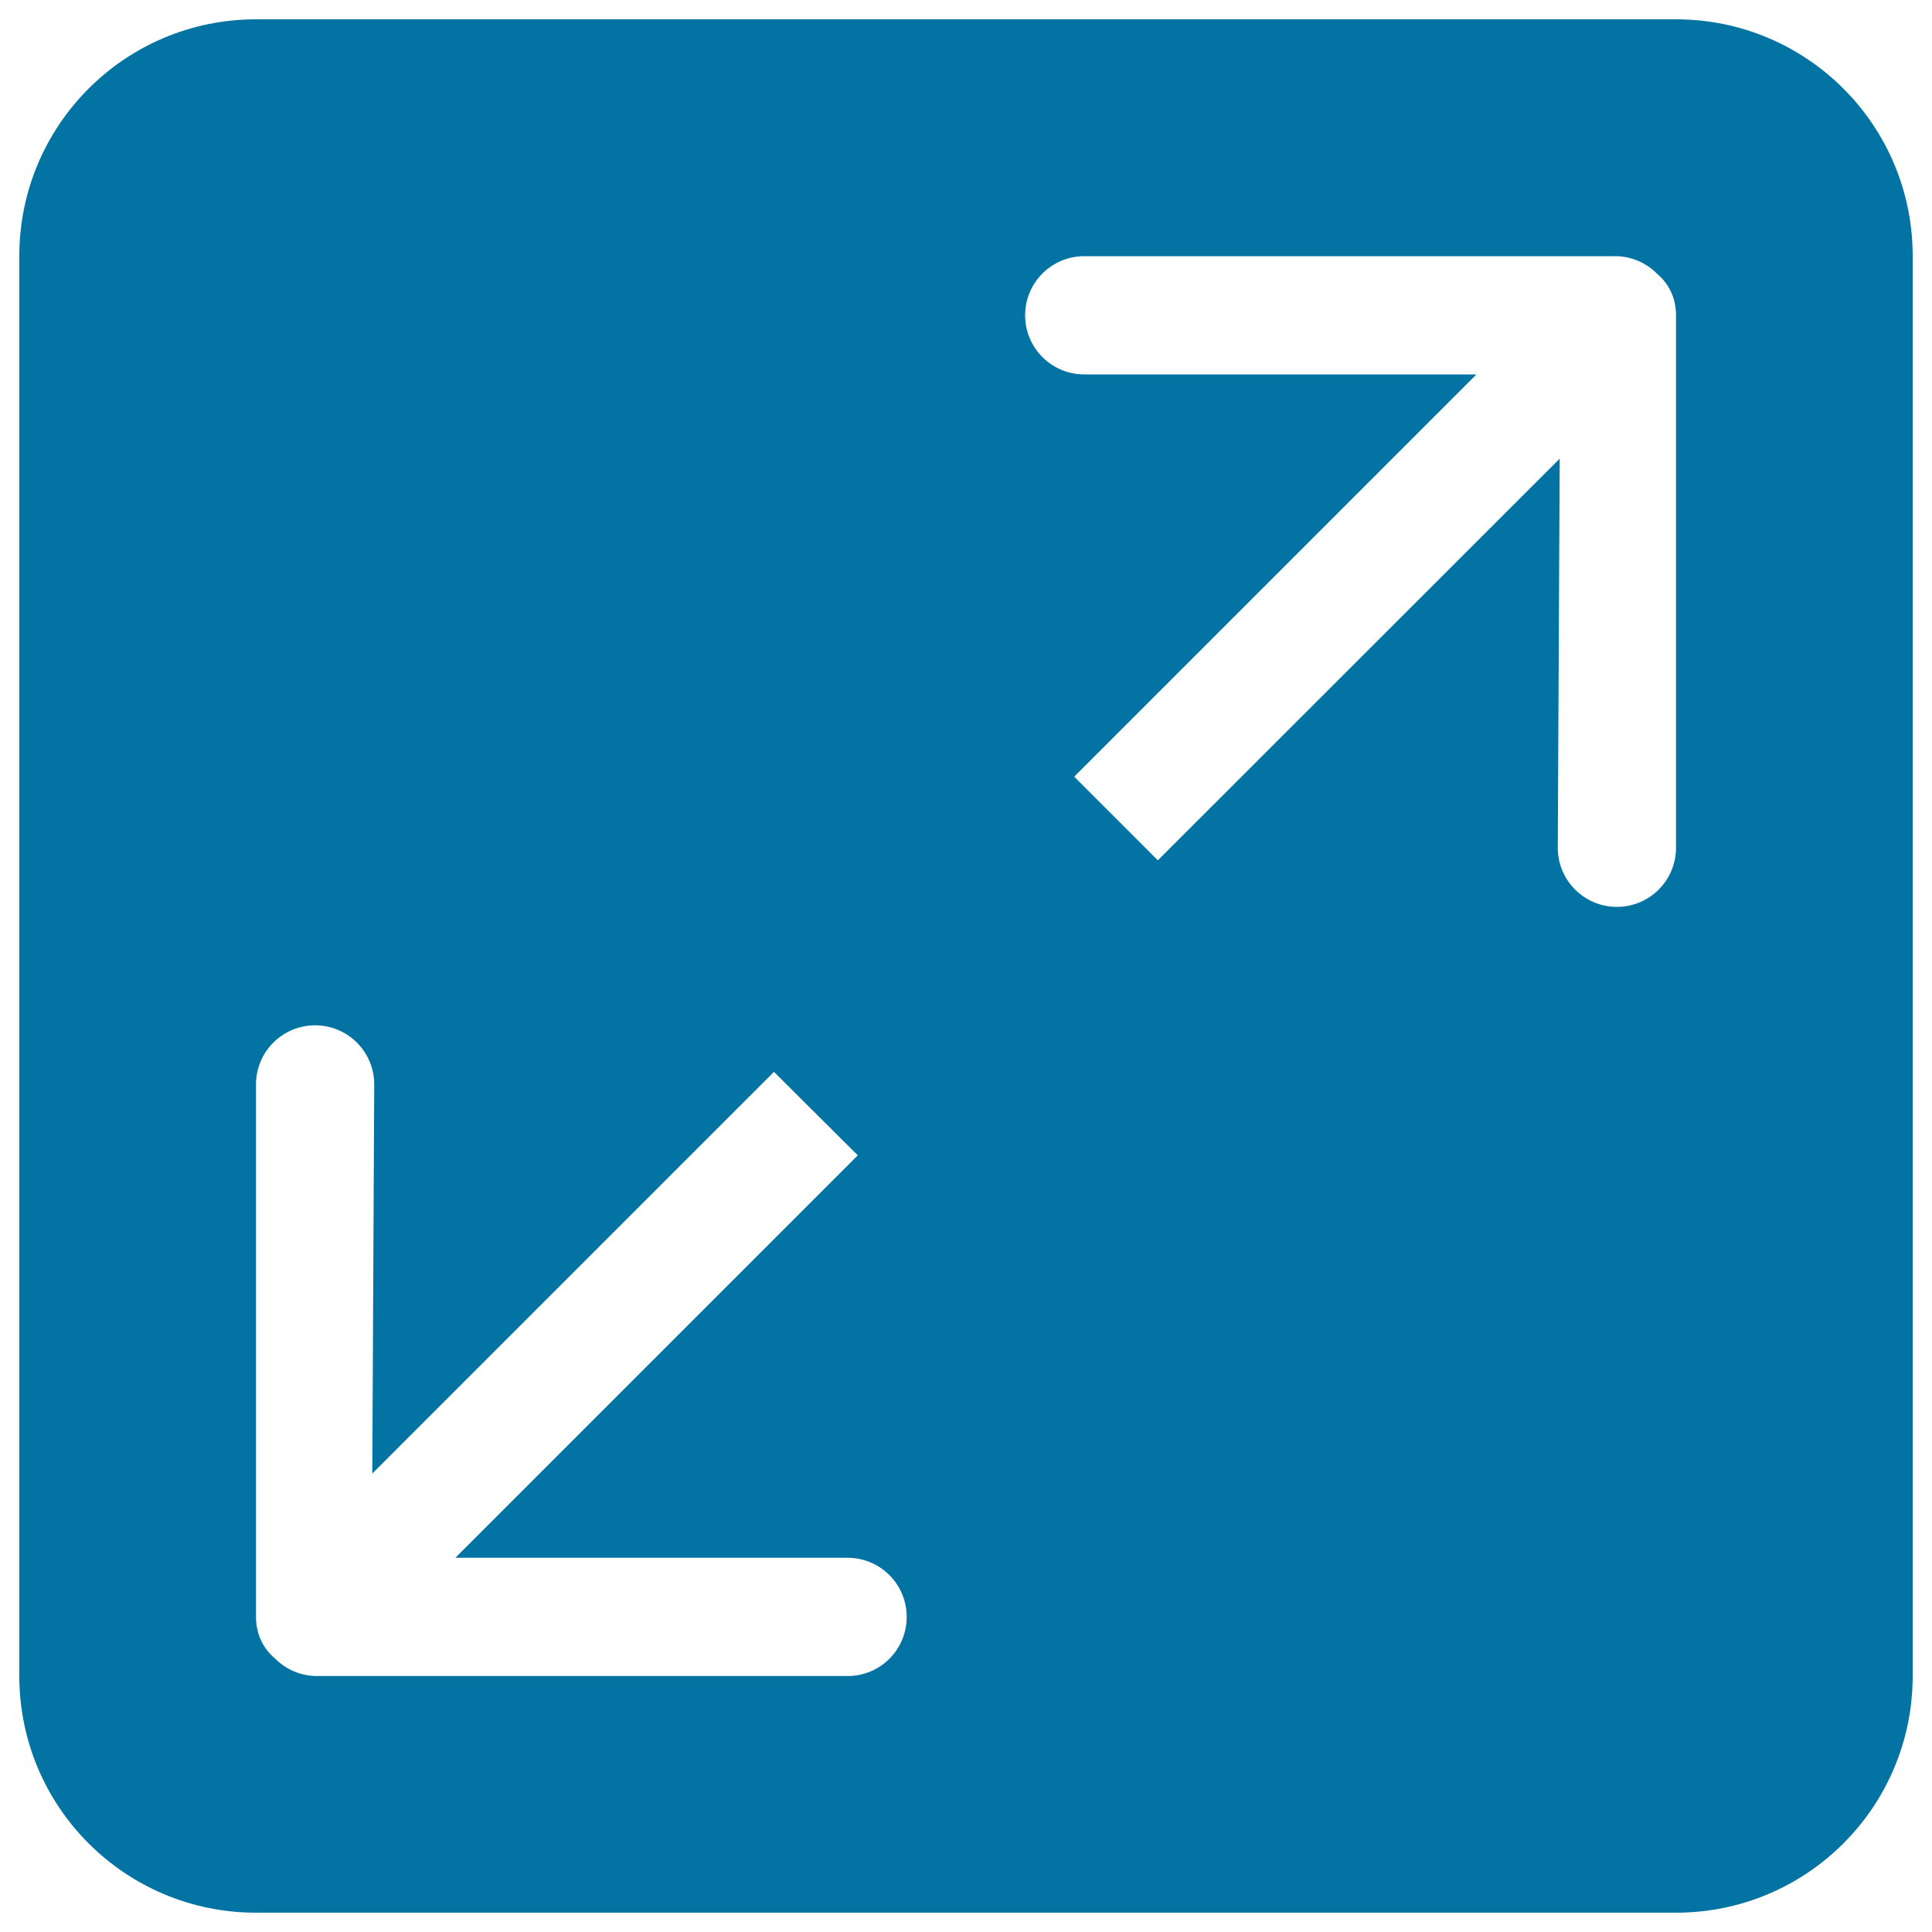 <svg xmlns="http://www.w3.org/2000/svg" viewBox="0 0 1000 1000" style="fill:#0273a2">
<title>Two Opposite Diagonal Arrows In Black Square SVG icon</title>
<g><g id="_x31_0_24_"><g><path d="M867.5,10h-735C64.8,10,10,64.8,10,132.5v735C10,935.2,64.8,990,132.5,990h735c67.7,0,122.5-54.8,122.5-122.5v-735C990,64.8,935.2,10,867.5,10z M438.8,867.5H164c-8.6,0-16.3-3.6-21.8-9.2c-5.9-5-9.7-12.3-9.7-21.4V561.3c0-16.9,13.7-30.6,30.6-30.6s30.6,13.7,30.6,30.6l-1,201.4l207.9-207.9L444,598L235.7,806.3h203c16.9,0,30.6,13.7,30.6,30.6S455.7,867.5,438.8,867.5z M867.5,438.8c0,16.9-13.7,30.6-30.6,30.6s-30.6-13.7-30.6-30.6l1-201.4L599.3,445.3L556,402l208.2-208.2h-203c-16.9,0-30.6-13.7-30.6-30.6s13.7-30.6,30.6-30.6H836c8.6,0,16.3,3.6,21.8,9.2c5.9,5,9.7,12.3,9.7,21.4V438.8z"/></g></g></g>
</svg>